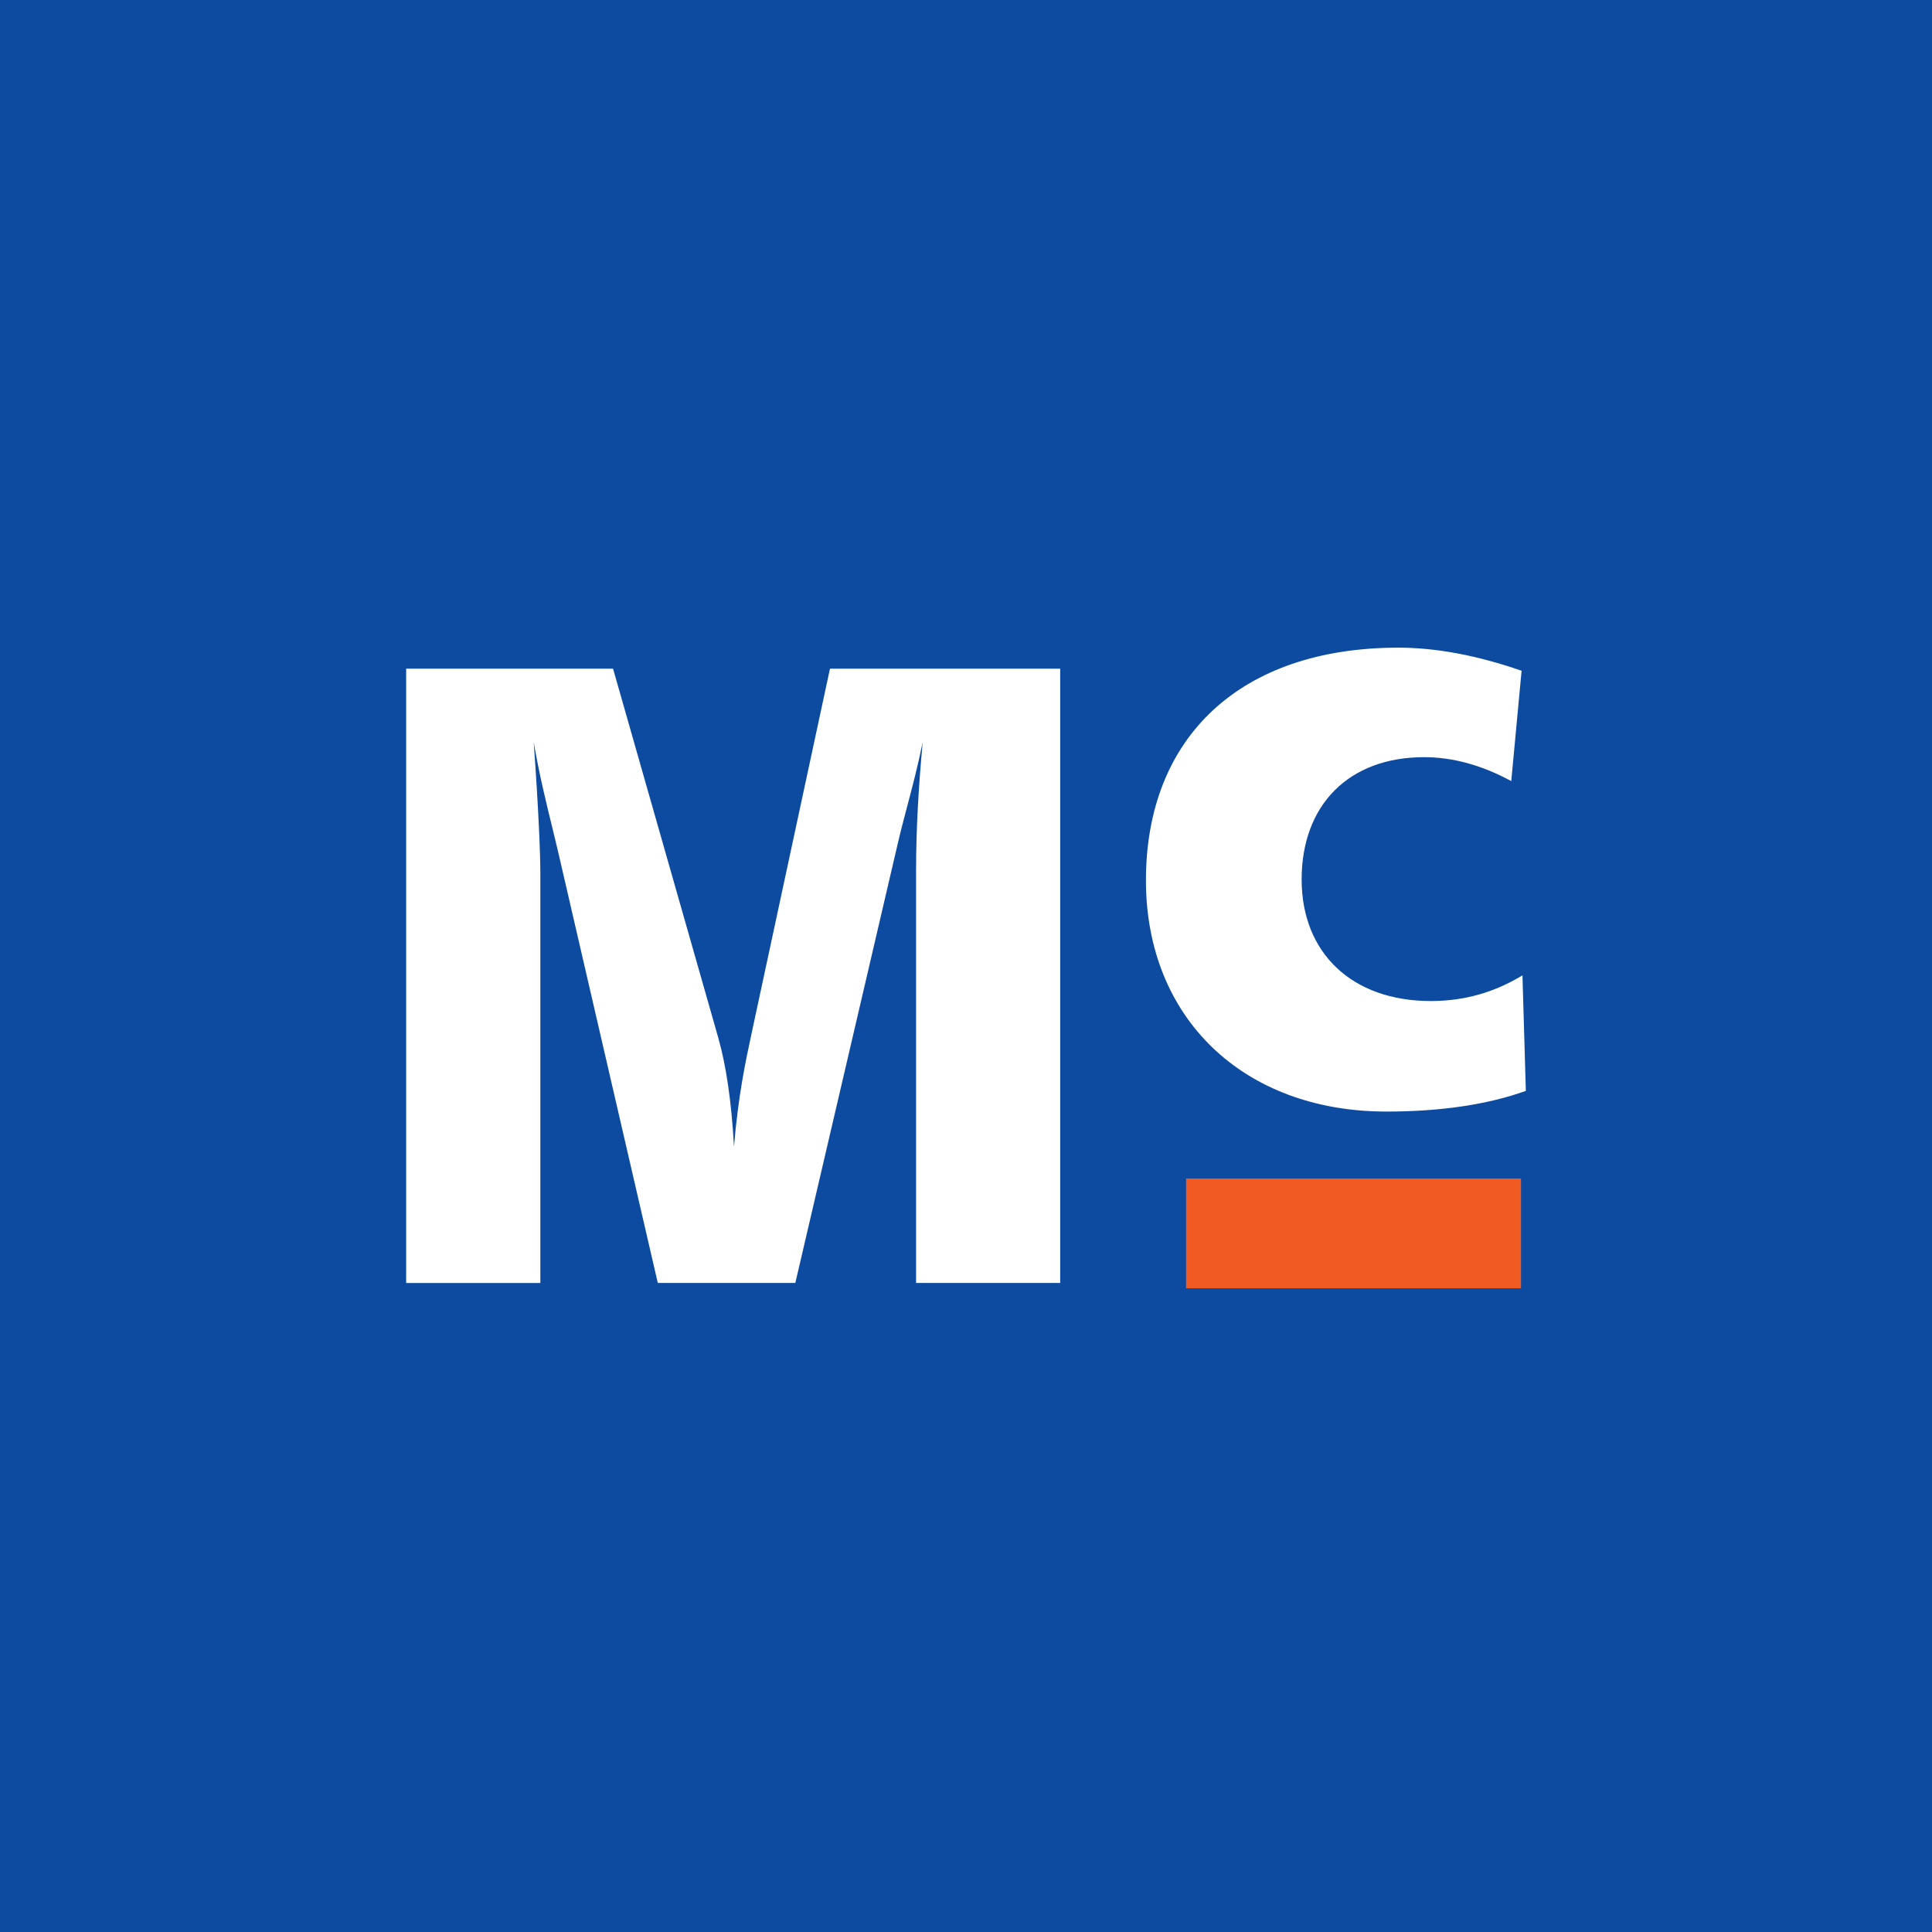 <svg width="44" height="44" viewBox="0 0 44 44" fill="none" xmlns="http://www.w3.org/2000/svg">
<rect width="44" height="44" fill="#0D4BA0"/>
<path d="M34.653 15.276C33.639 14.925 32.704 14.75 31.846 14.75C28.241 14.75 26.098 16.796 26.098 20.05C26.098 23.188 28.319 25.315 31.573 25.315C32.801 25.315 33.873 25.159 34.75 24.844L34.673 22.213C34.029 22.603 33.347 22.798 32.587 22.798C30.774 22.798 29.644 21.688 29.644 20.03C29.644 18.335 30.716 17.244 32.431 17.244C33.074 17.244 33.736 17.419 34.418 17.789L34.653 15.276Z" fill="white"/>
<path d="M9.25 15.229V29.219H12.306V19.885C12.306 19.462 12.268 18.475 12.155 16.902C12.281 17.637 12.438 18.277 12.573 18.826C12.619 19.015 12.663 19.193 12.702 19.361L14.981 29.218H18.113L20.449 19.199C20.512 18.927 20.586 18.647 20.663 18.356C20.783 17.9 20.91 17.418 21.014 16.901C20.92 17.909 20.863 18.878 20.863 19.824V29.218H24.145V15.229H18.902L17.107 23.581C16.988 24.134 16.81 24.964 16.716 26.114C16.66 25.086 16.535 24.257 16.358 23.634L13.962 15.229L9.25 15.229Z" fill="white"/>
<path d="M34.64 26.839H27.012V29.34H34.64V26.839Z" fill="#F15A22"/>
</svg>
